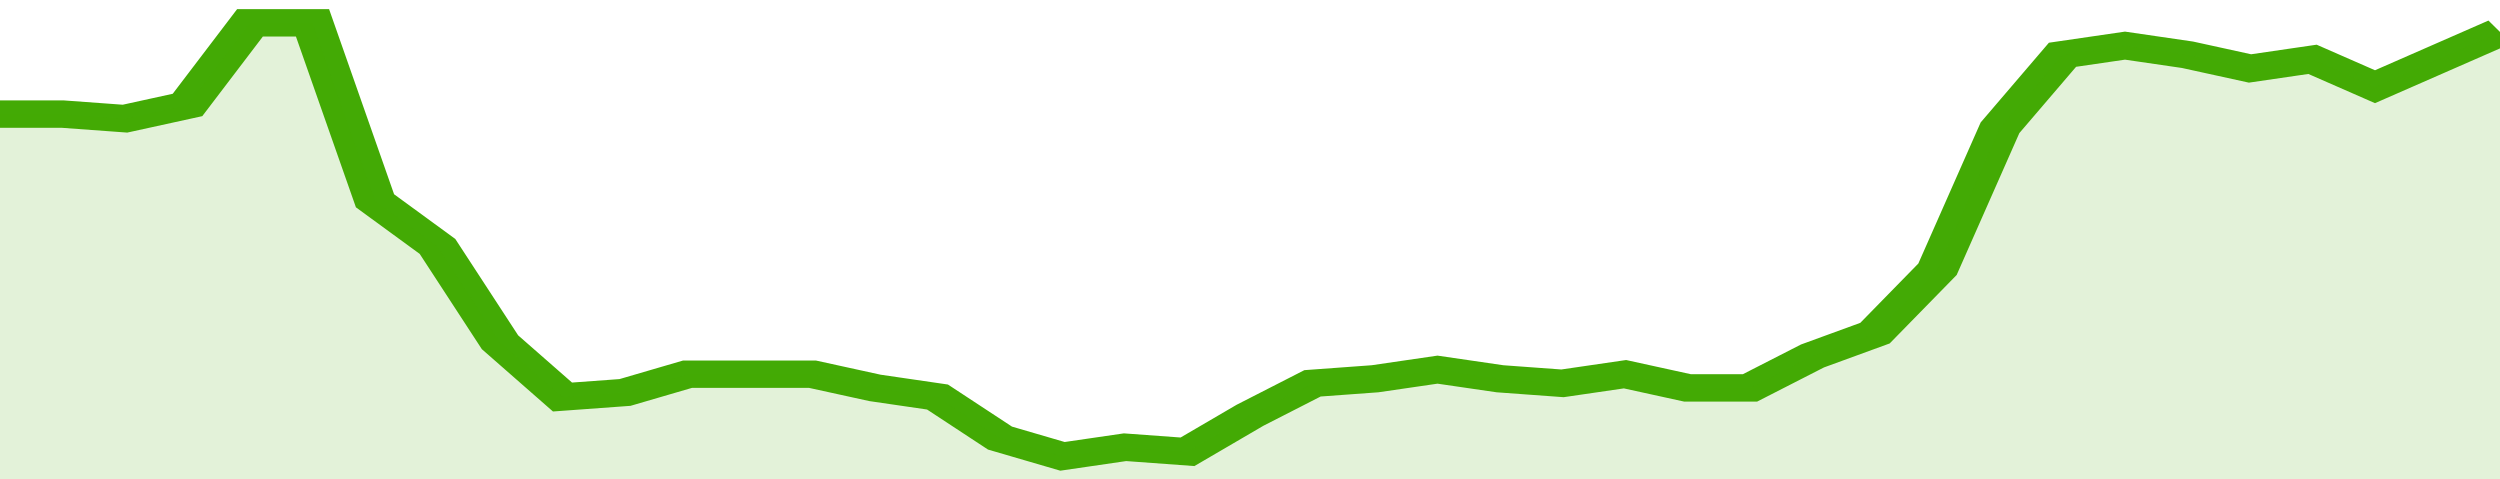<svg xmlns="http://www.w3.org/2000/svg" viewBox="0 0 360 105" width="120" height="23" preserveAspectRatio="none">
				 <polyline fill="none" stroke="#43AA05" stroke-width="6" points="0, 25 9, 25 18, 26 27, 23 36, 5 45, 5 54, 44 63, 54 72, 75 81, 87 90, 86 99, 82 108, 82 117, 82 126, 85 135, 87 144, 96 153, 100 162, 98 171, 99 180, 91 189, 84 198, 83 207, 81 216, 83 225, 84 234, 82 243, 85 252, 85 261, 78 270, 73 279, 59 288, 28 297, 12 306, 10 315, 12 324, 15 333, 13 342, 19 351, 13 360, 7 360, 7 "> </polyline>
				 <polygon fill="#43AA05" opacity="0.15" points="0, 105 0, 25 9, 25 18, 26 27, 23 36, 5 45, 5 54, 44 63, 54 72, 75 81, 87 90, 86 99, 82 108, 82 117, 82 126, 85 135, 87 144, 96 153, 100 162, 98 171, 99 180, 91 189, 84 198, 83 207, 81 216, 83 225, 84 234, 82 243, 85 252, 85 261, 78 270, 73 279, 59 288, 28 297, 12 306, 10 315, 12 324, 15 333, 13 342, 19 351, 13 360, 7 360, 105 "></polygon>
			</svg>